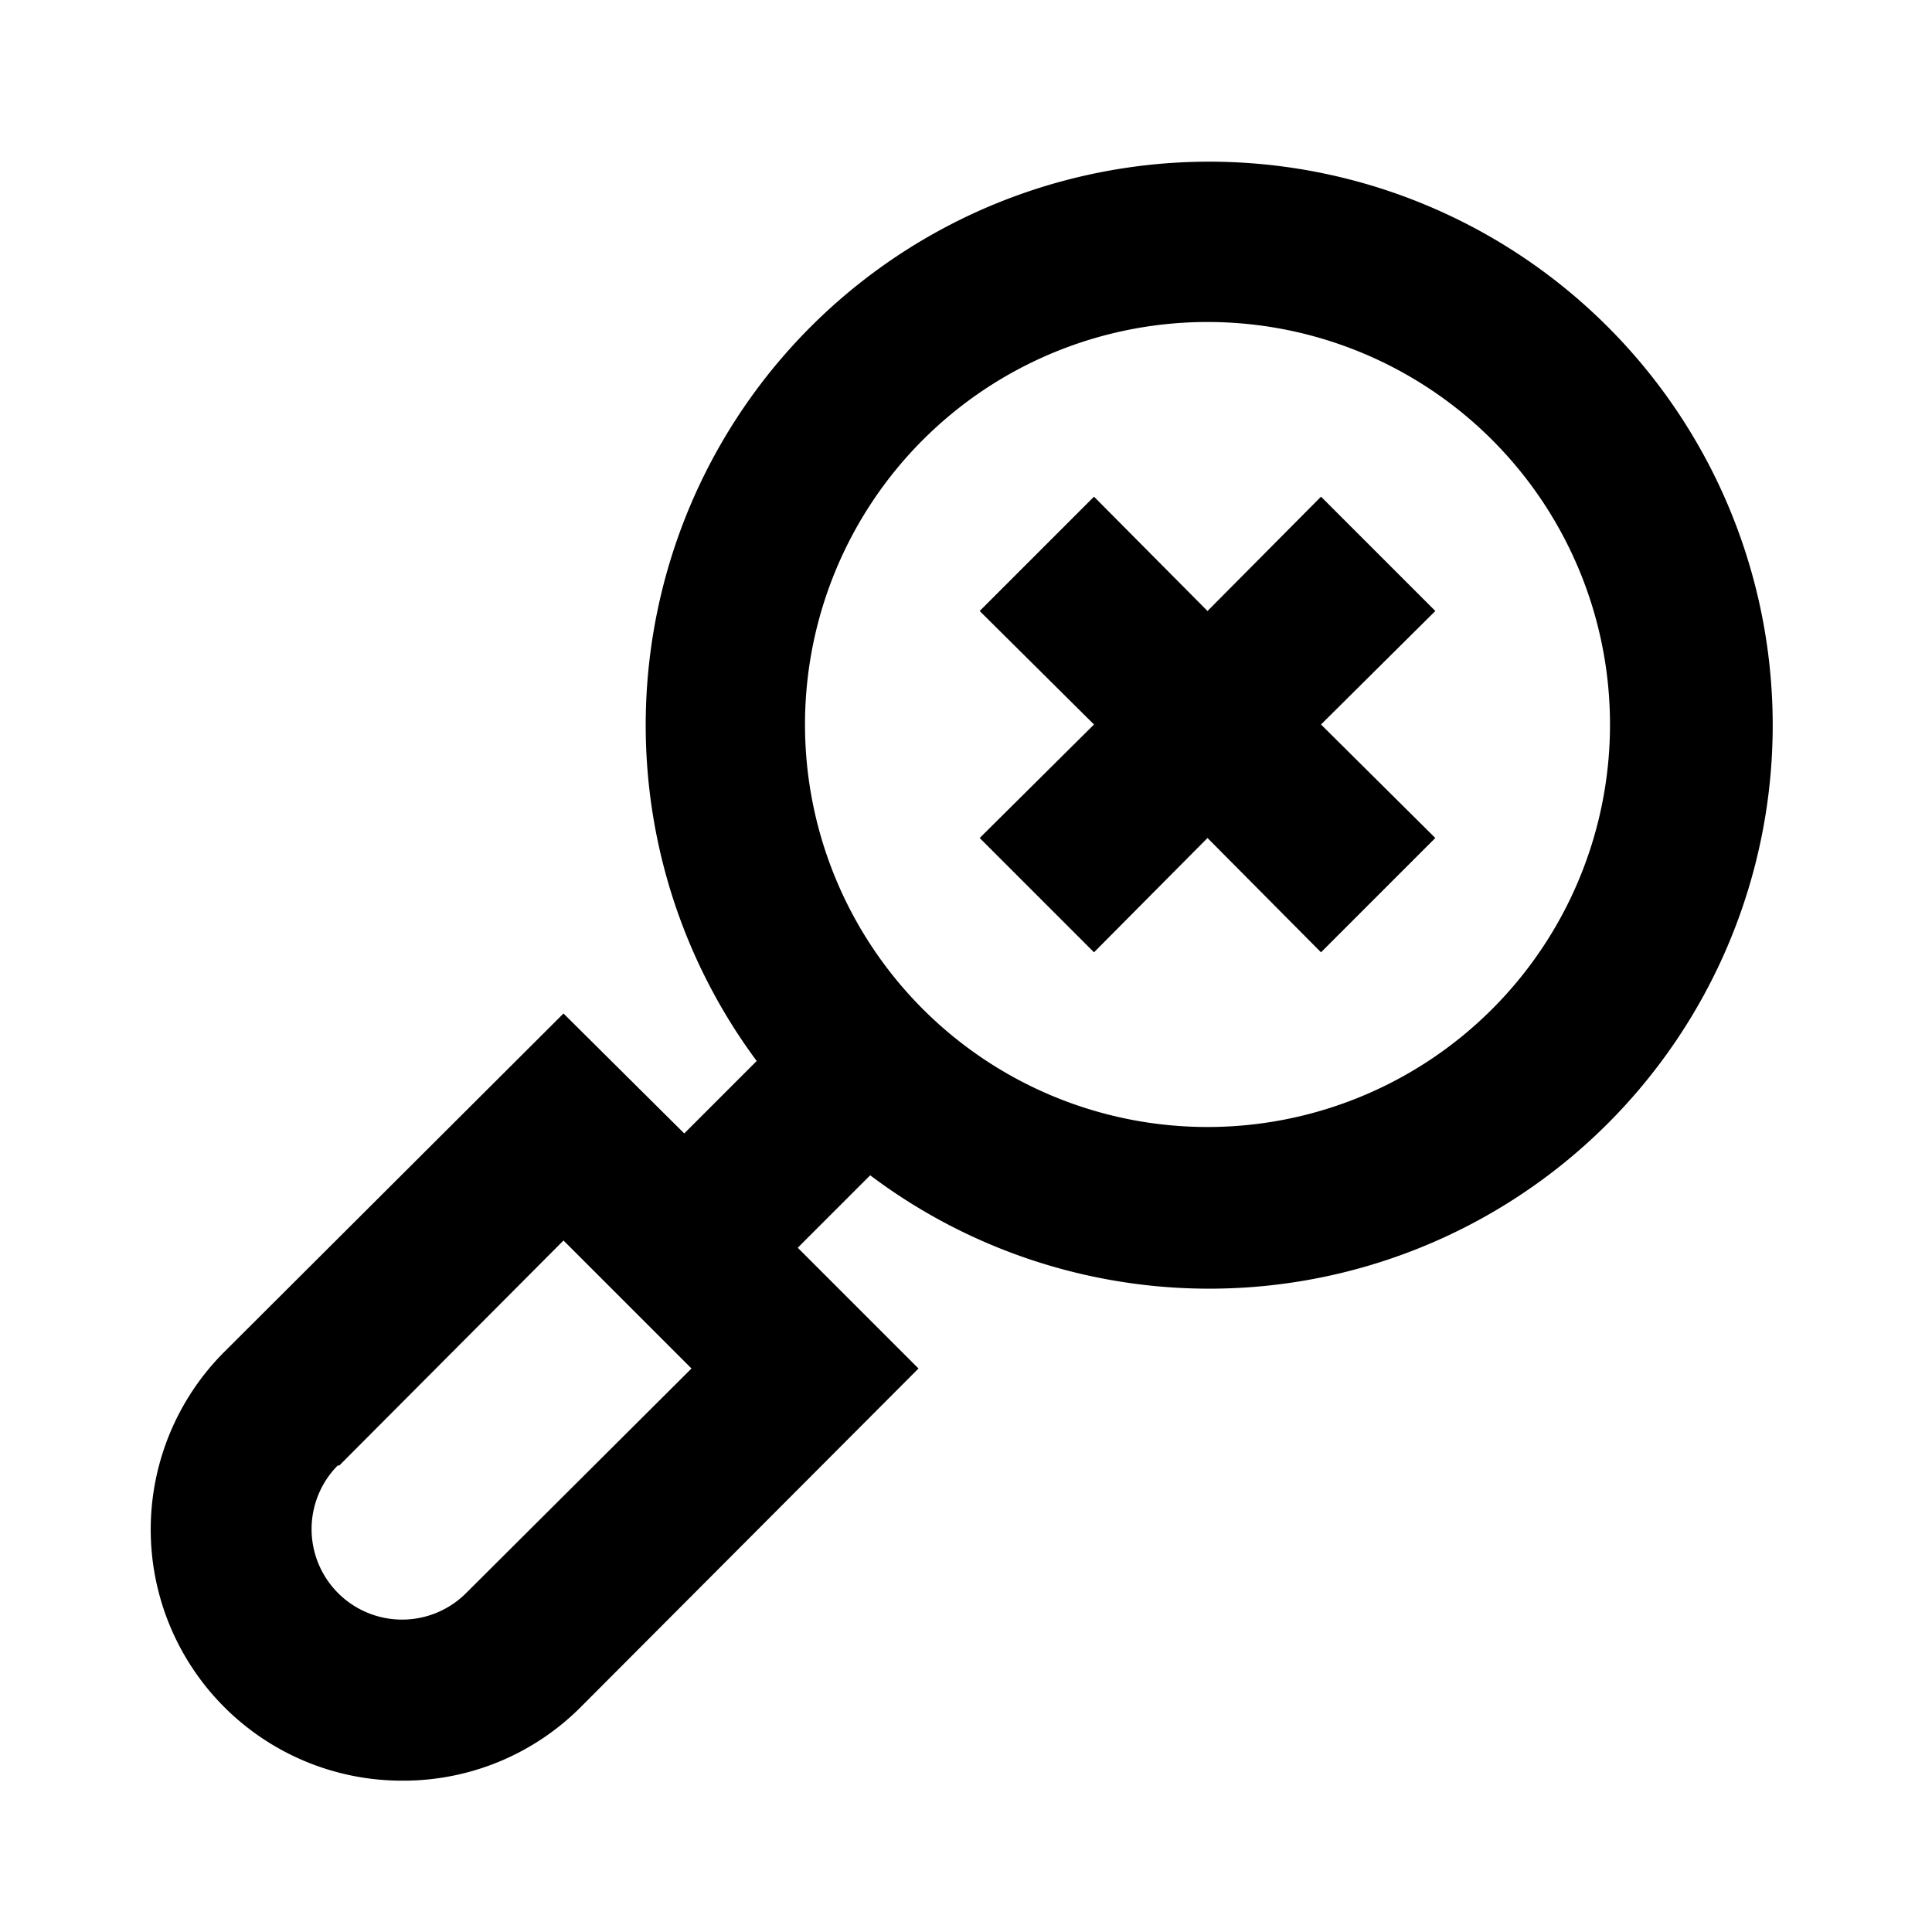 <?xml version="1.0" ?>
<svg fill="#000000" width="800px" height="800px" viewBox="0 0 24 24" data-name="Layer 1" id="Layer_1" xmlns="http://www.w3.org/2000/svg"><title/><polygon points="13.59 11.83 15 10.41 16.41 11.83 17.83 10.41 16.41 9 17.83 7.59 16.41 6.17 15 7.59 13.59 6.17 12.17 7.59 13.59 9 12.17 10.41 13.59 11.83"/><path d="M5,22.12a3.11,3.11,0,0,0,2.21-.91L11.41,17l-1.5-1.5.9-.9A7,7,0,1,0,9.4,13.18l-.9.9L7,12.59,2.79,16.79A3.12,3.12,0,0,0,5,22.12ZM15,4a5,5,0,1,1-5,5A5,5,0,0,1,15,4ZM4.21,18.21,7,15.41,8.59,17,5.79,19.79a1.12,1.12,0,0,1-1.59-1.59Z"/></svg>